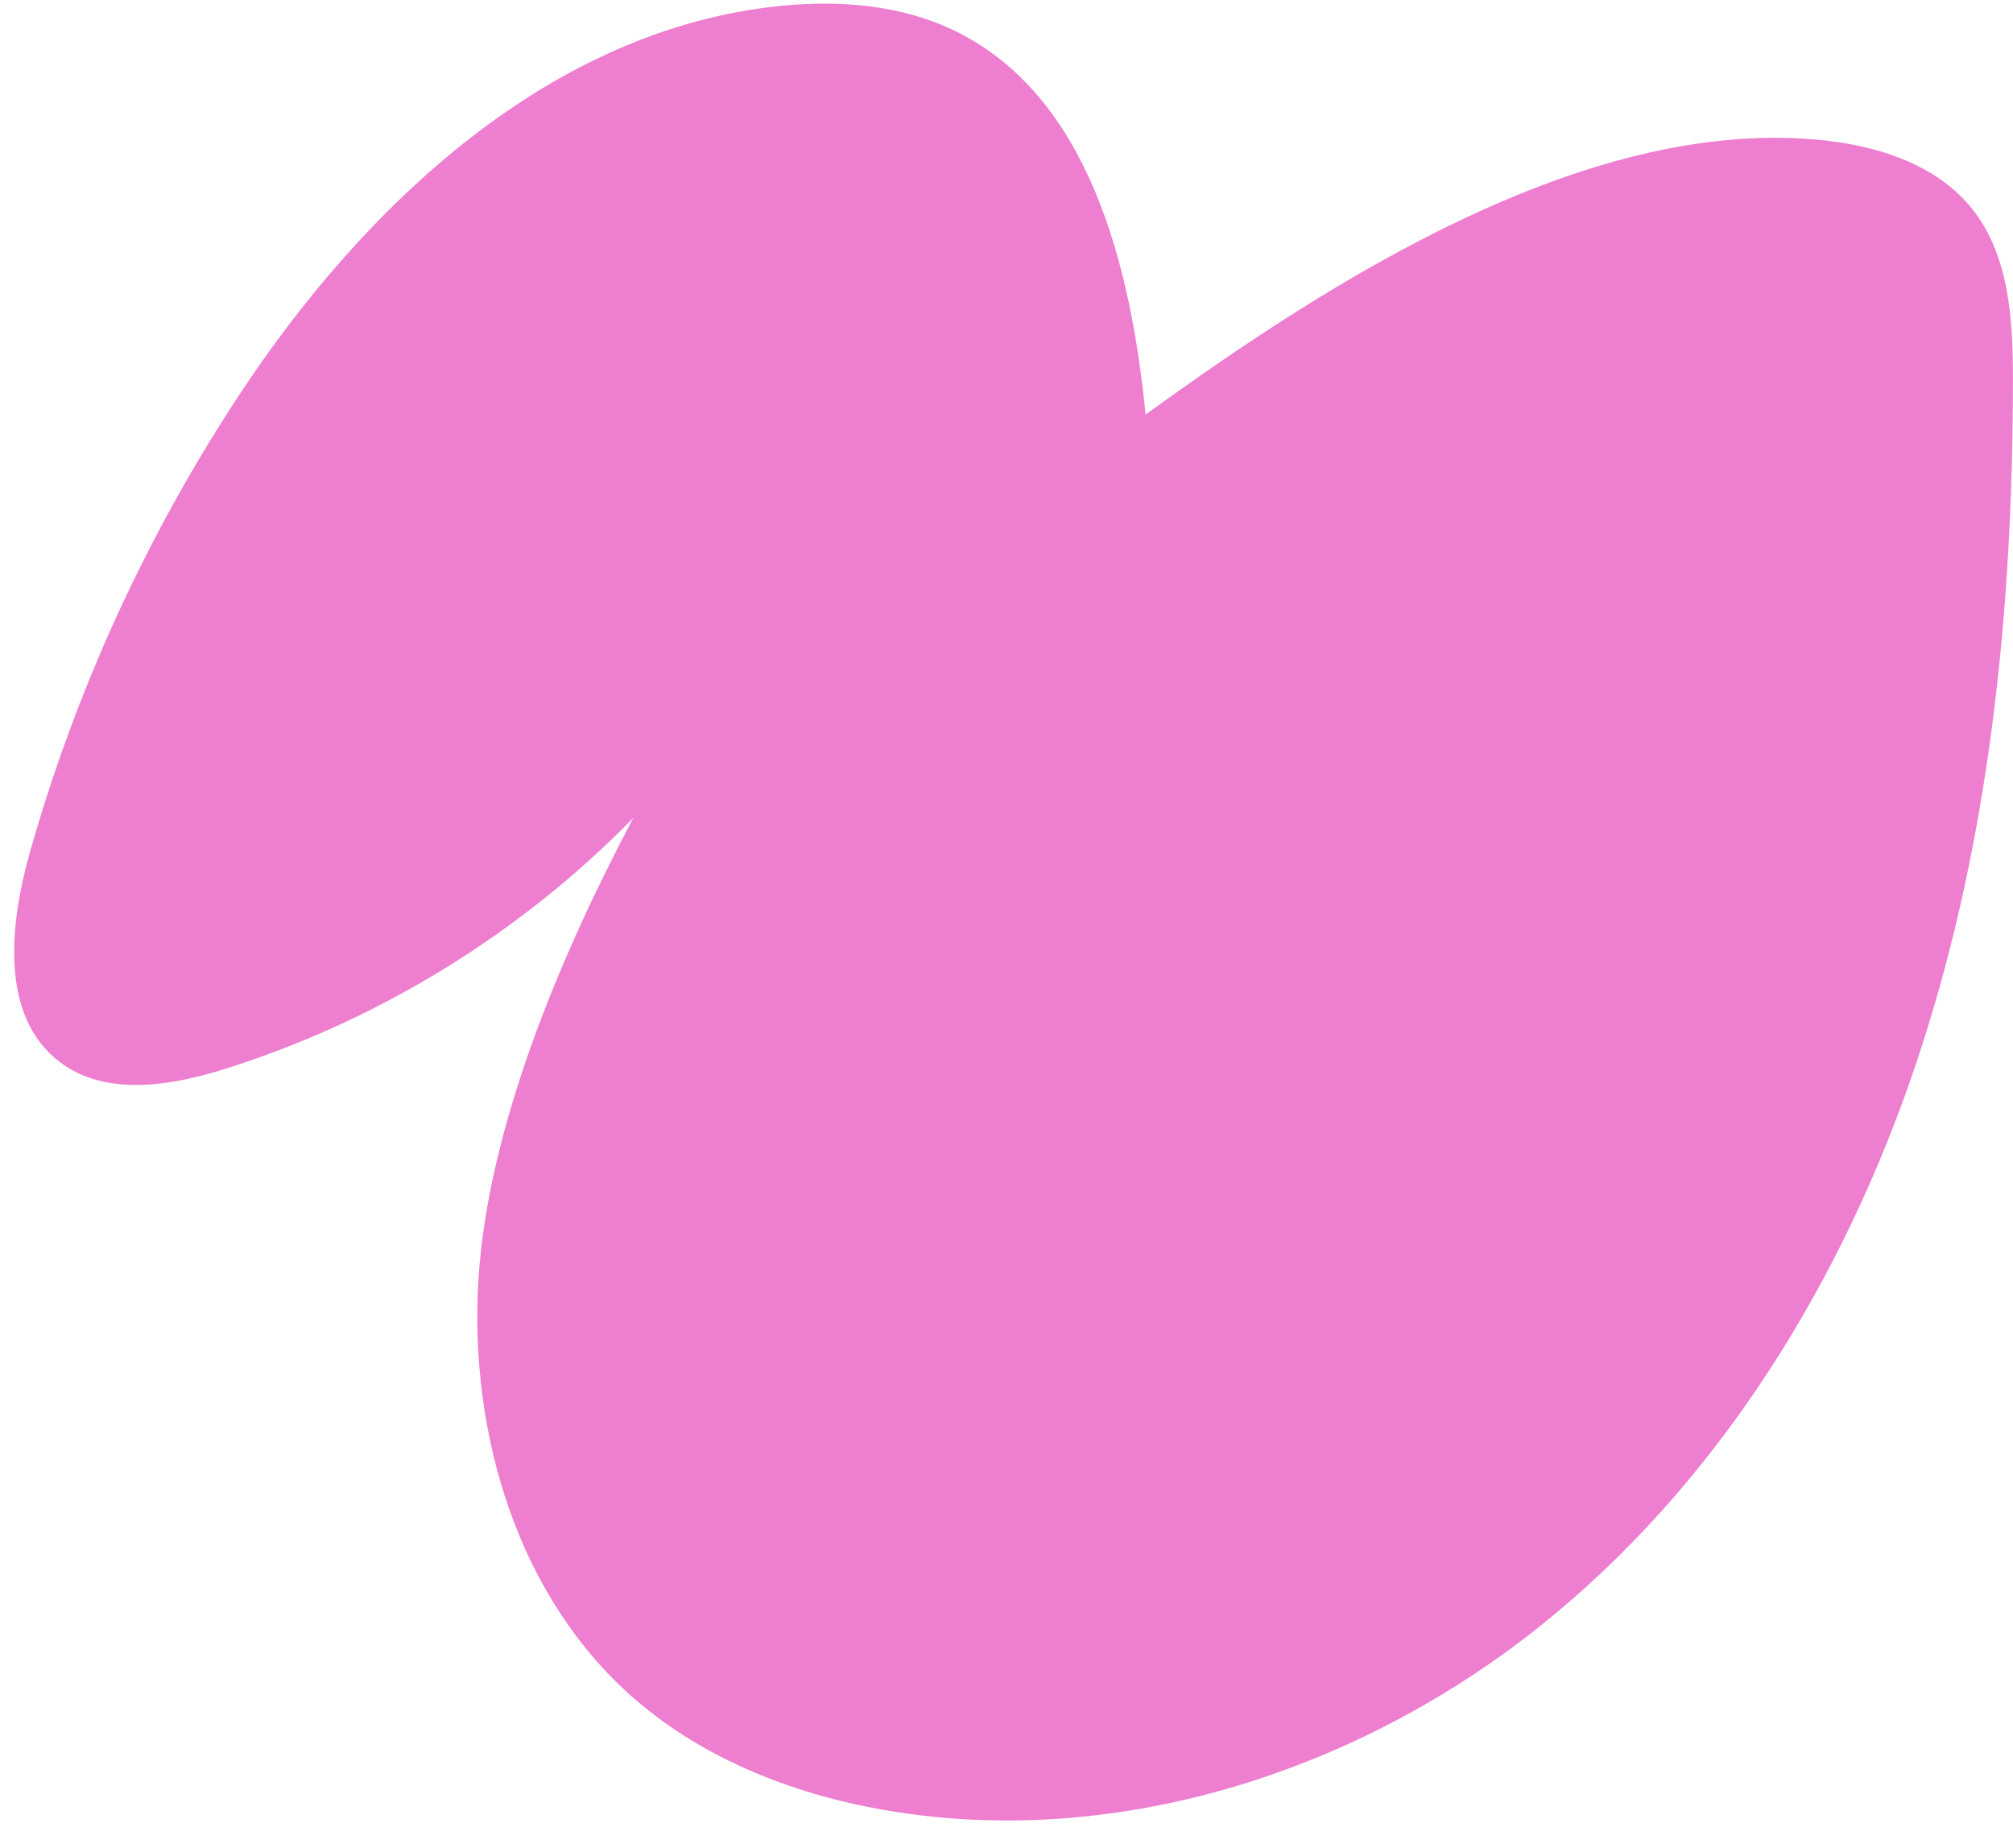 <?xml version="1.0" encoding="UTF-8"?><svg xmlns="http://www.w3.org/2000/svg" xmlns:xlink="http://www.w3.org/1999/xlink" height="508.5" preserveAspectRatio="xMidYMid meet" version="1.0" viewBox="-3.9 -1.0 554.0 508.5" width="554.0" zoomAndPan="magnify"><g id="change1_1"><path d="M311.38,113.103c-4.064-41.084-15.613-87.959-52.851-105.784c-14.585-6.981-31.342-8.308-47.432-6.713 C148.039,6.857,96.687,54.91,61.836,107.833C36.38,146.487,16.903,189.071,4.309,233.608c-5.632,19.917-8.239,45.185,8.262,57.679 c12.652,9.58,30.58,6.578,45.712,1.796c42.274-13.357,81.16-37.292,112.13-69.015c-19.815,37.372-40.174,85.207-42.658,127.434 c-2.484,42.227,10.88,87.014,42.747,114.831c19.9,17.372,45.615,27.085,71.703,31.235c62.495,9.942,127.805-11.323,177.32-50.729 s83.995-95.623,104.065-155.637c20.07-60.014,26.433-123.87,26.494-187.152c0.016-16.559-0.836-34.428-11.105-47.418 c-10.128-12.812-27.269-17.893-43.543-19.264C431.867,32.011,363.021,75.649,311.38,113.103z" fill="#ED7ED0"/></g></svg>